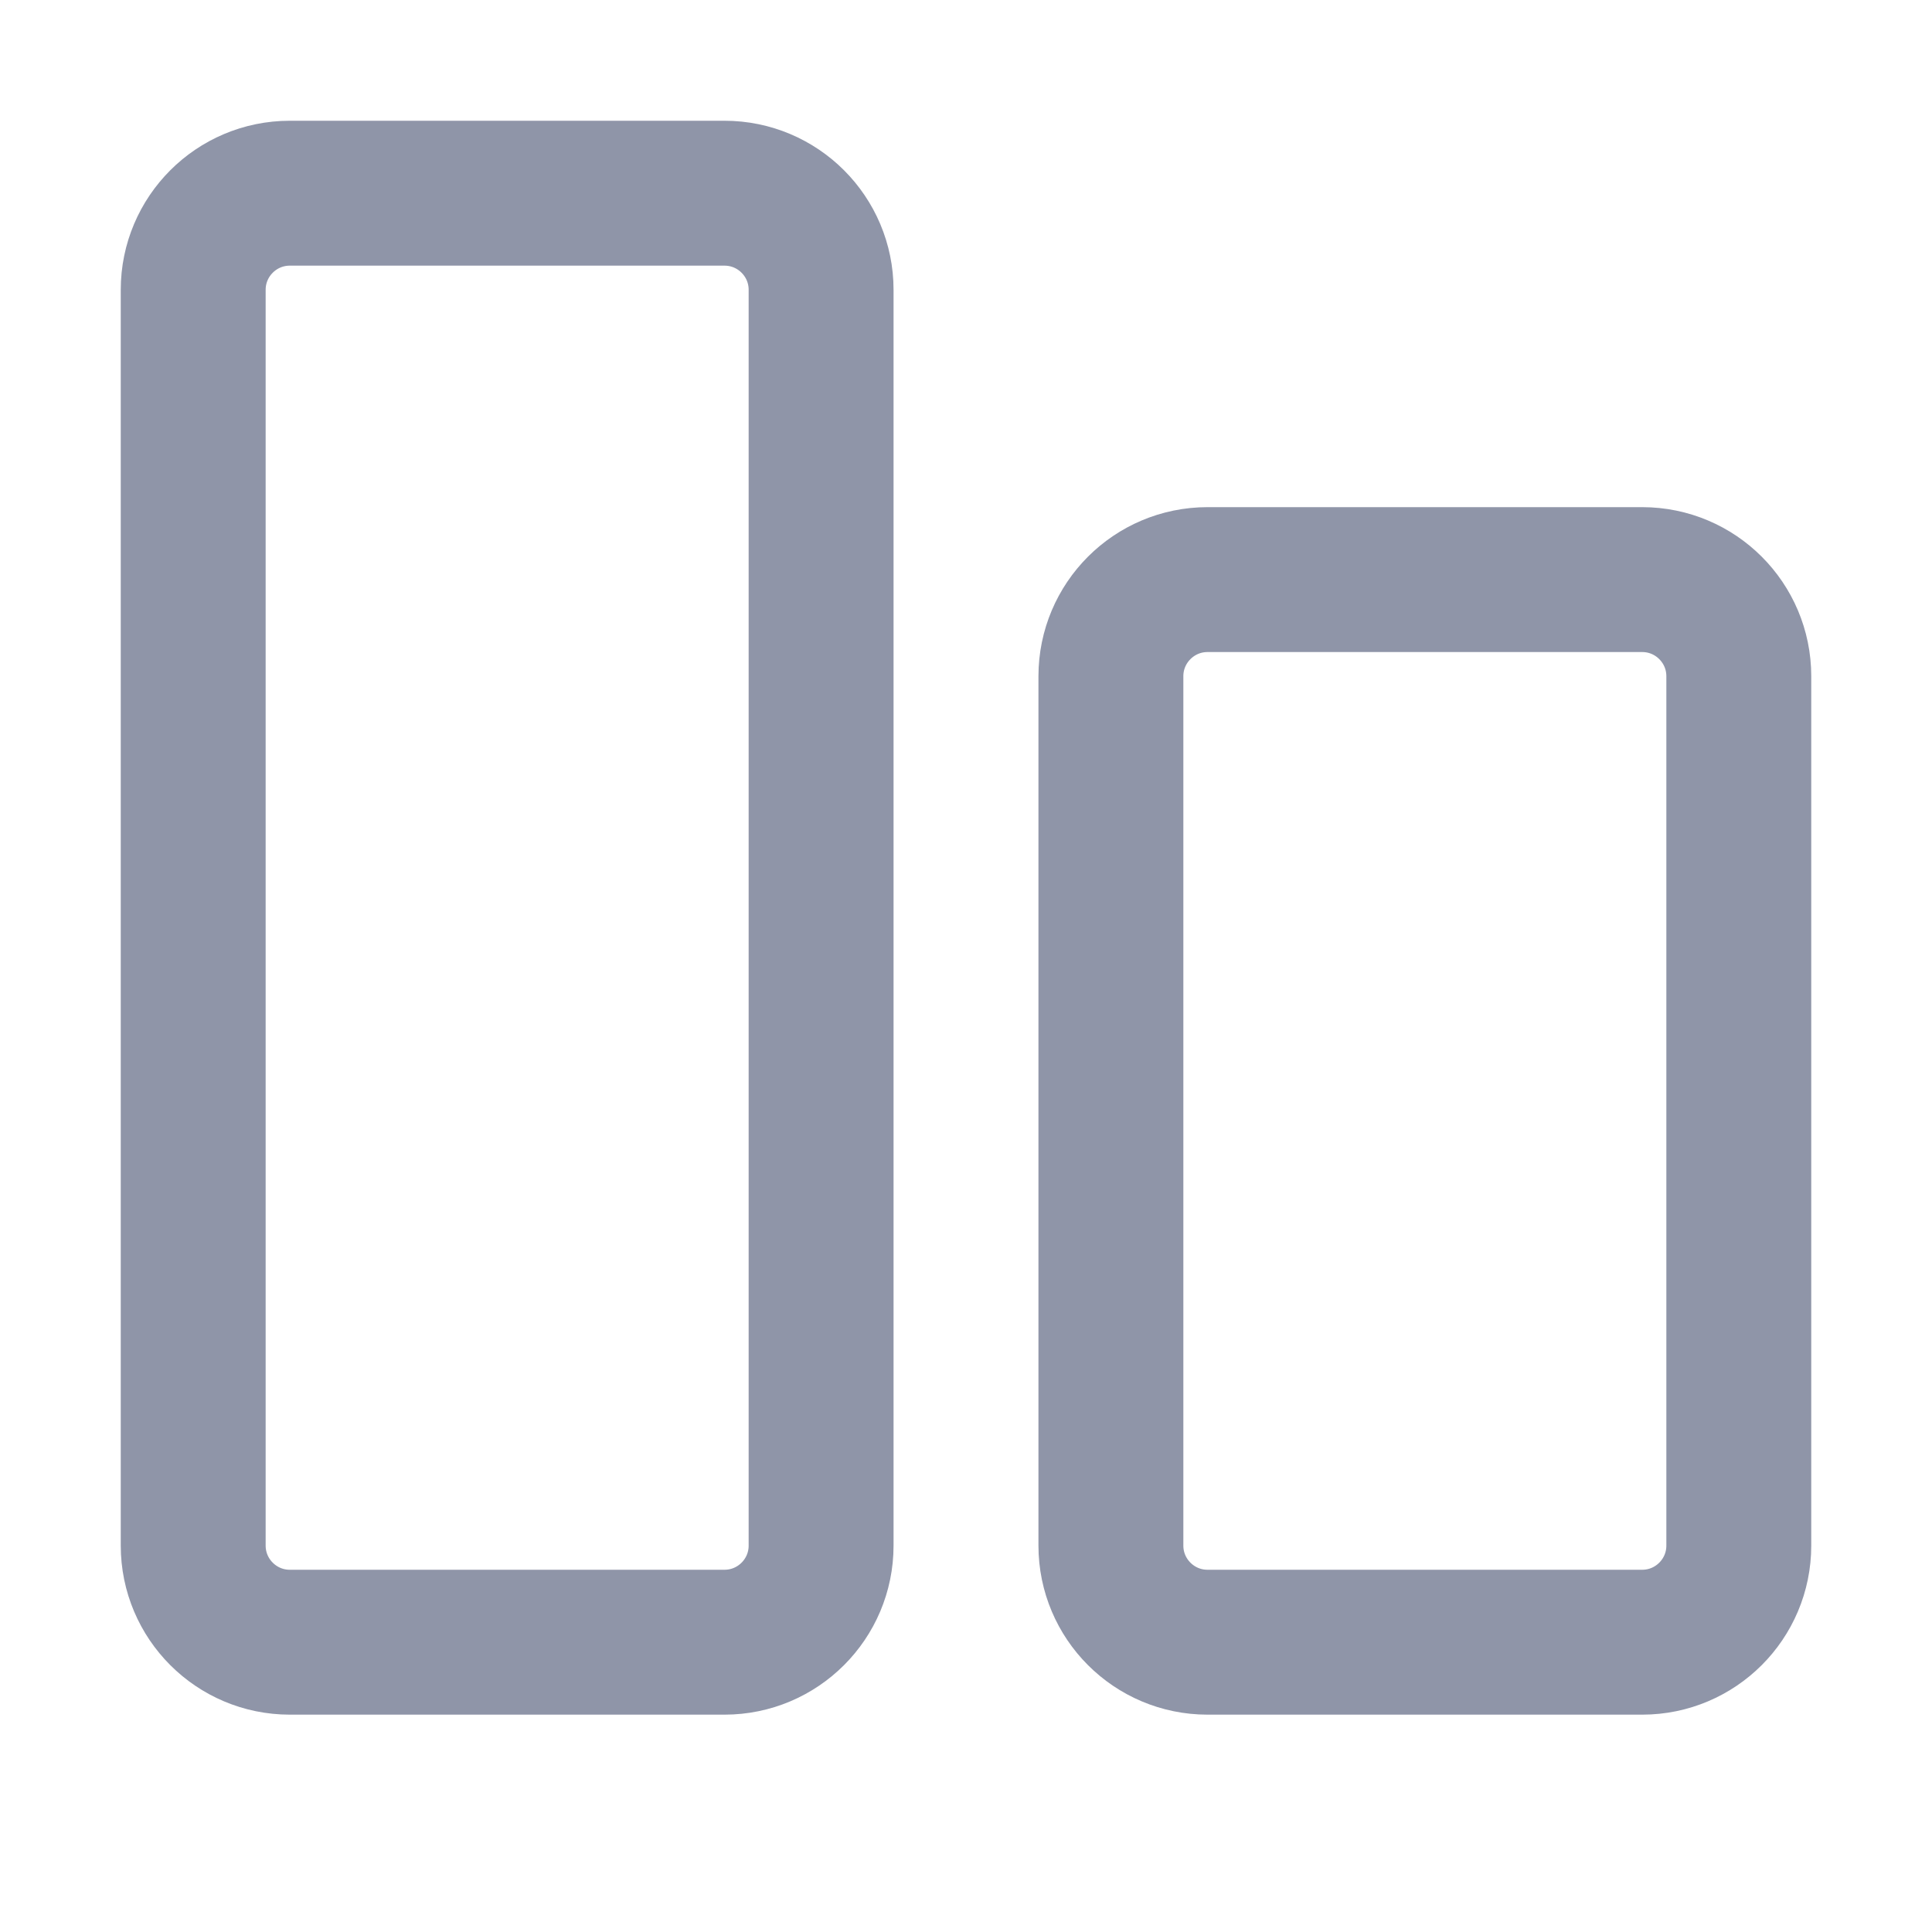 <svg width="20" height="20" viewBox="0 0 20 20" fill="none" xmlns="http://www.w3.org/2000/svg">
<path d="M2 3V16C2 16.552 2.448 17 3 17H7.5C8.052 17 8.5 16.552 8.5 16V3C8.5 2.448 8.052 2 7.5 2H3C2.448 2 2 2.448 2 3Z" stroke="#8F95A8" stroke-width="1.5"/>
<path d="M18 7V16C18 16.552 17.552 17 17 17H12.5C11.948 17 11.5 16.552 11.5 16V7C11.5 6.448 11.948 6 12.5 6H17C17.552 6 18 6.448 18 7Z" stroke="#8F95A8" stroke-width="1.5"/>
</svg>
